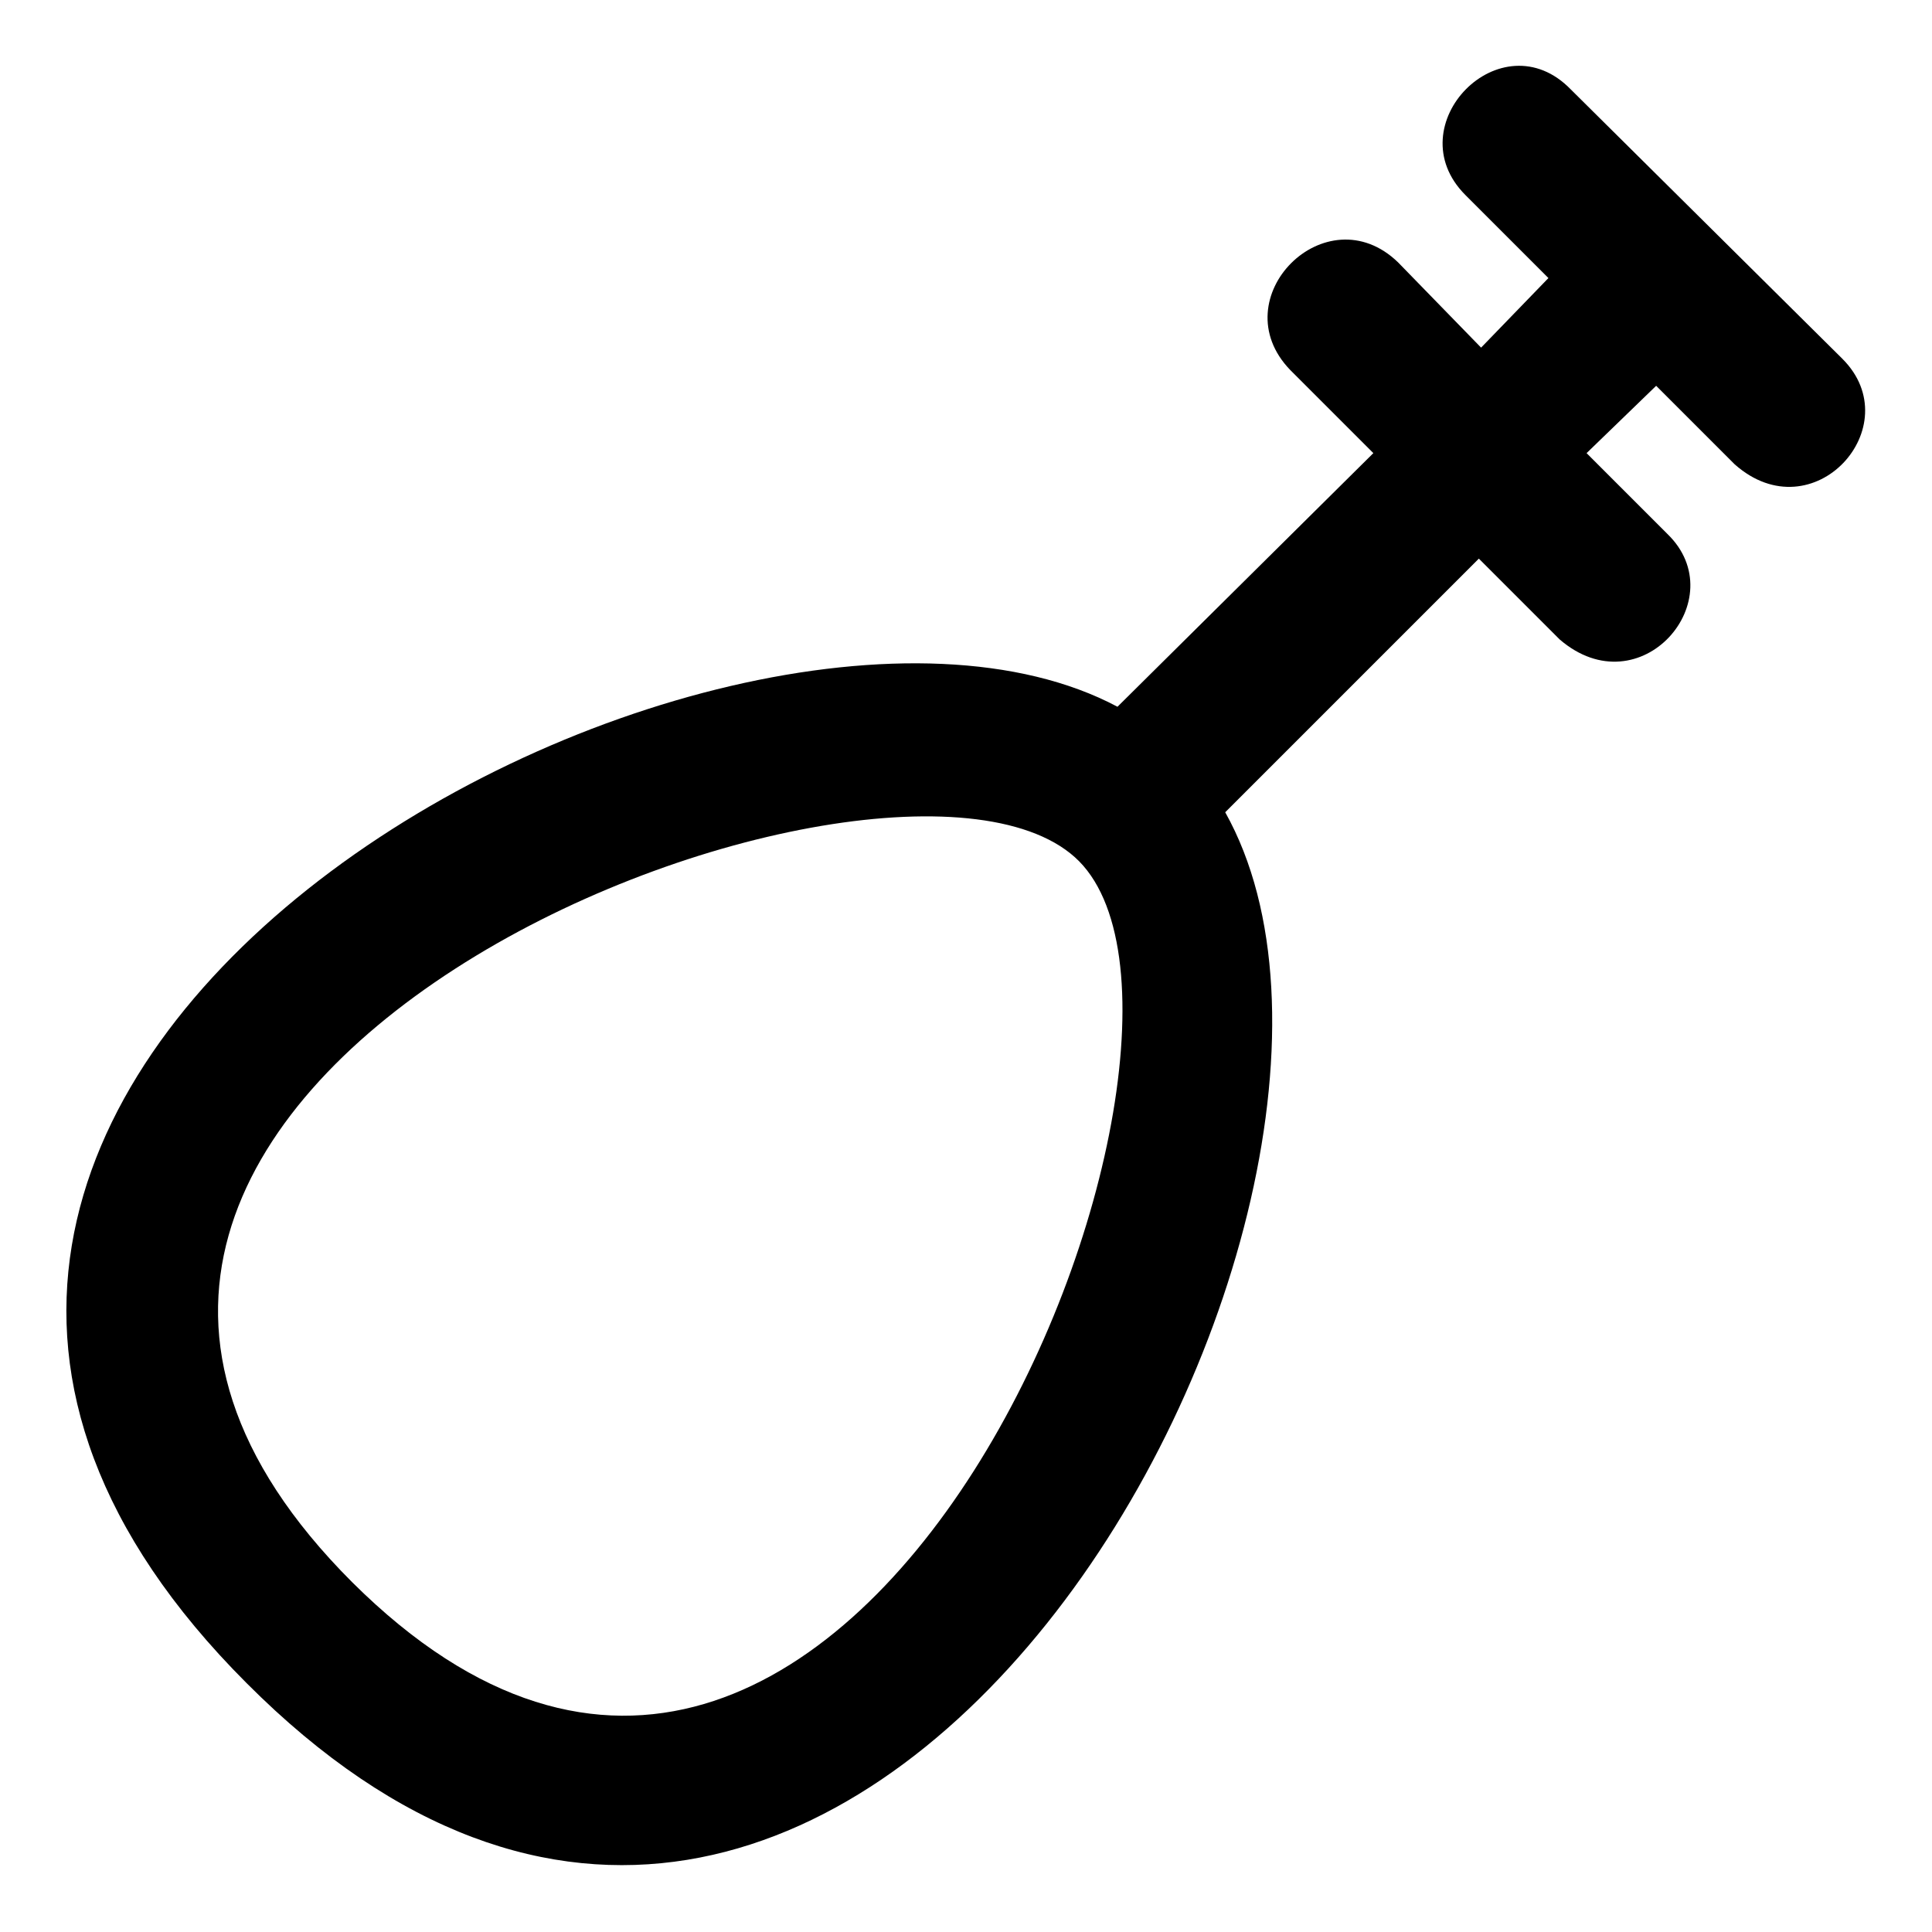 <?xml version="1.0" encoding="UTF-8"?>
<!-- Uploaded to: SVG Repo, www.svgrepo.com, Generator: SVG Repo Mixer Tools -->
<svg fill="#000000" width="800px" height="800px" version="1.1" viewBox="144 144 512 512" xmlns="http://www.w3.org/2000/svg">
 <path d="m632.27 239.1-71.973-71.379c-18.438-19.035-46.395 9.516-27.957 27.957l22.008 22.008-17.844 18.438-22.008-22.602c-19.035-18.438-46.992 9.516-28.551 28.551l22.008 22.008-67.809 67.215c-104.09-55.316-391.39 98.145-230.79 258.75 161.2 161.79 317.63-126.7 259.34-230.79l67.215-67.215 21.414 21.414c21.414 18.438 46.395-10.707 28.551-27.957l-21.414-21.414 18.438-17.844 20.82 20.82c20.82 18.438 46.395-10.113 28.551-27.957zm-394.96 324.18c-131.45-131.45 140.38-237.93 191.53-192.12 50.559 45.207-58.293 324.77-191.53 192.12z" fill-rule="evenodd"/>
</svg>